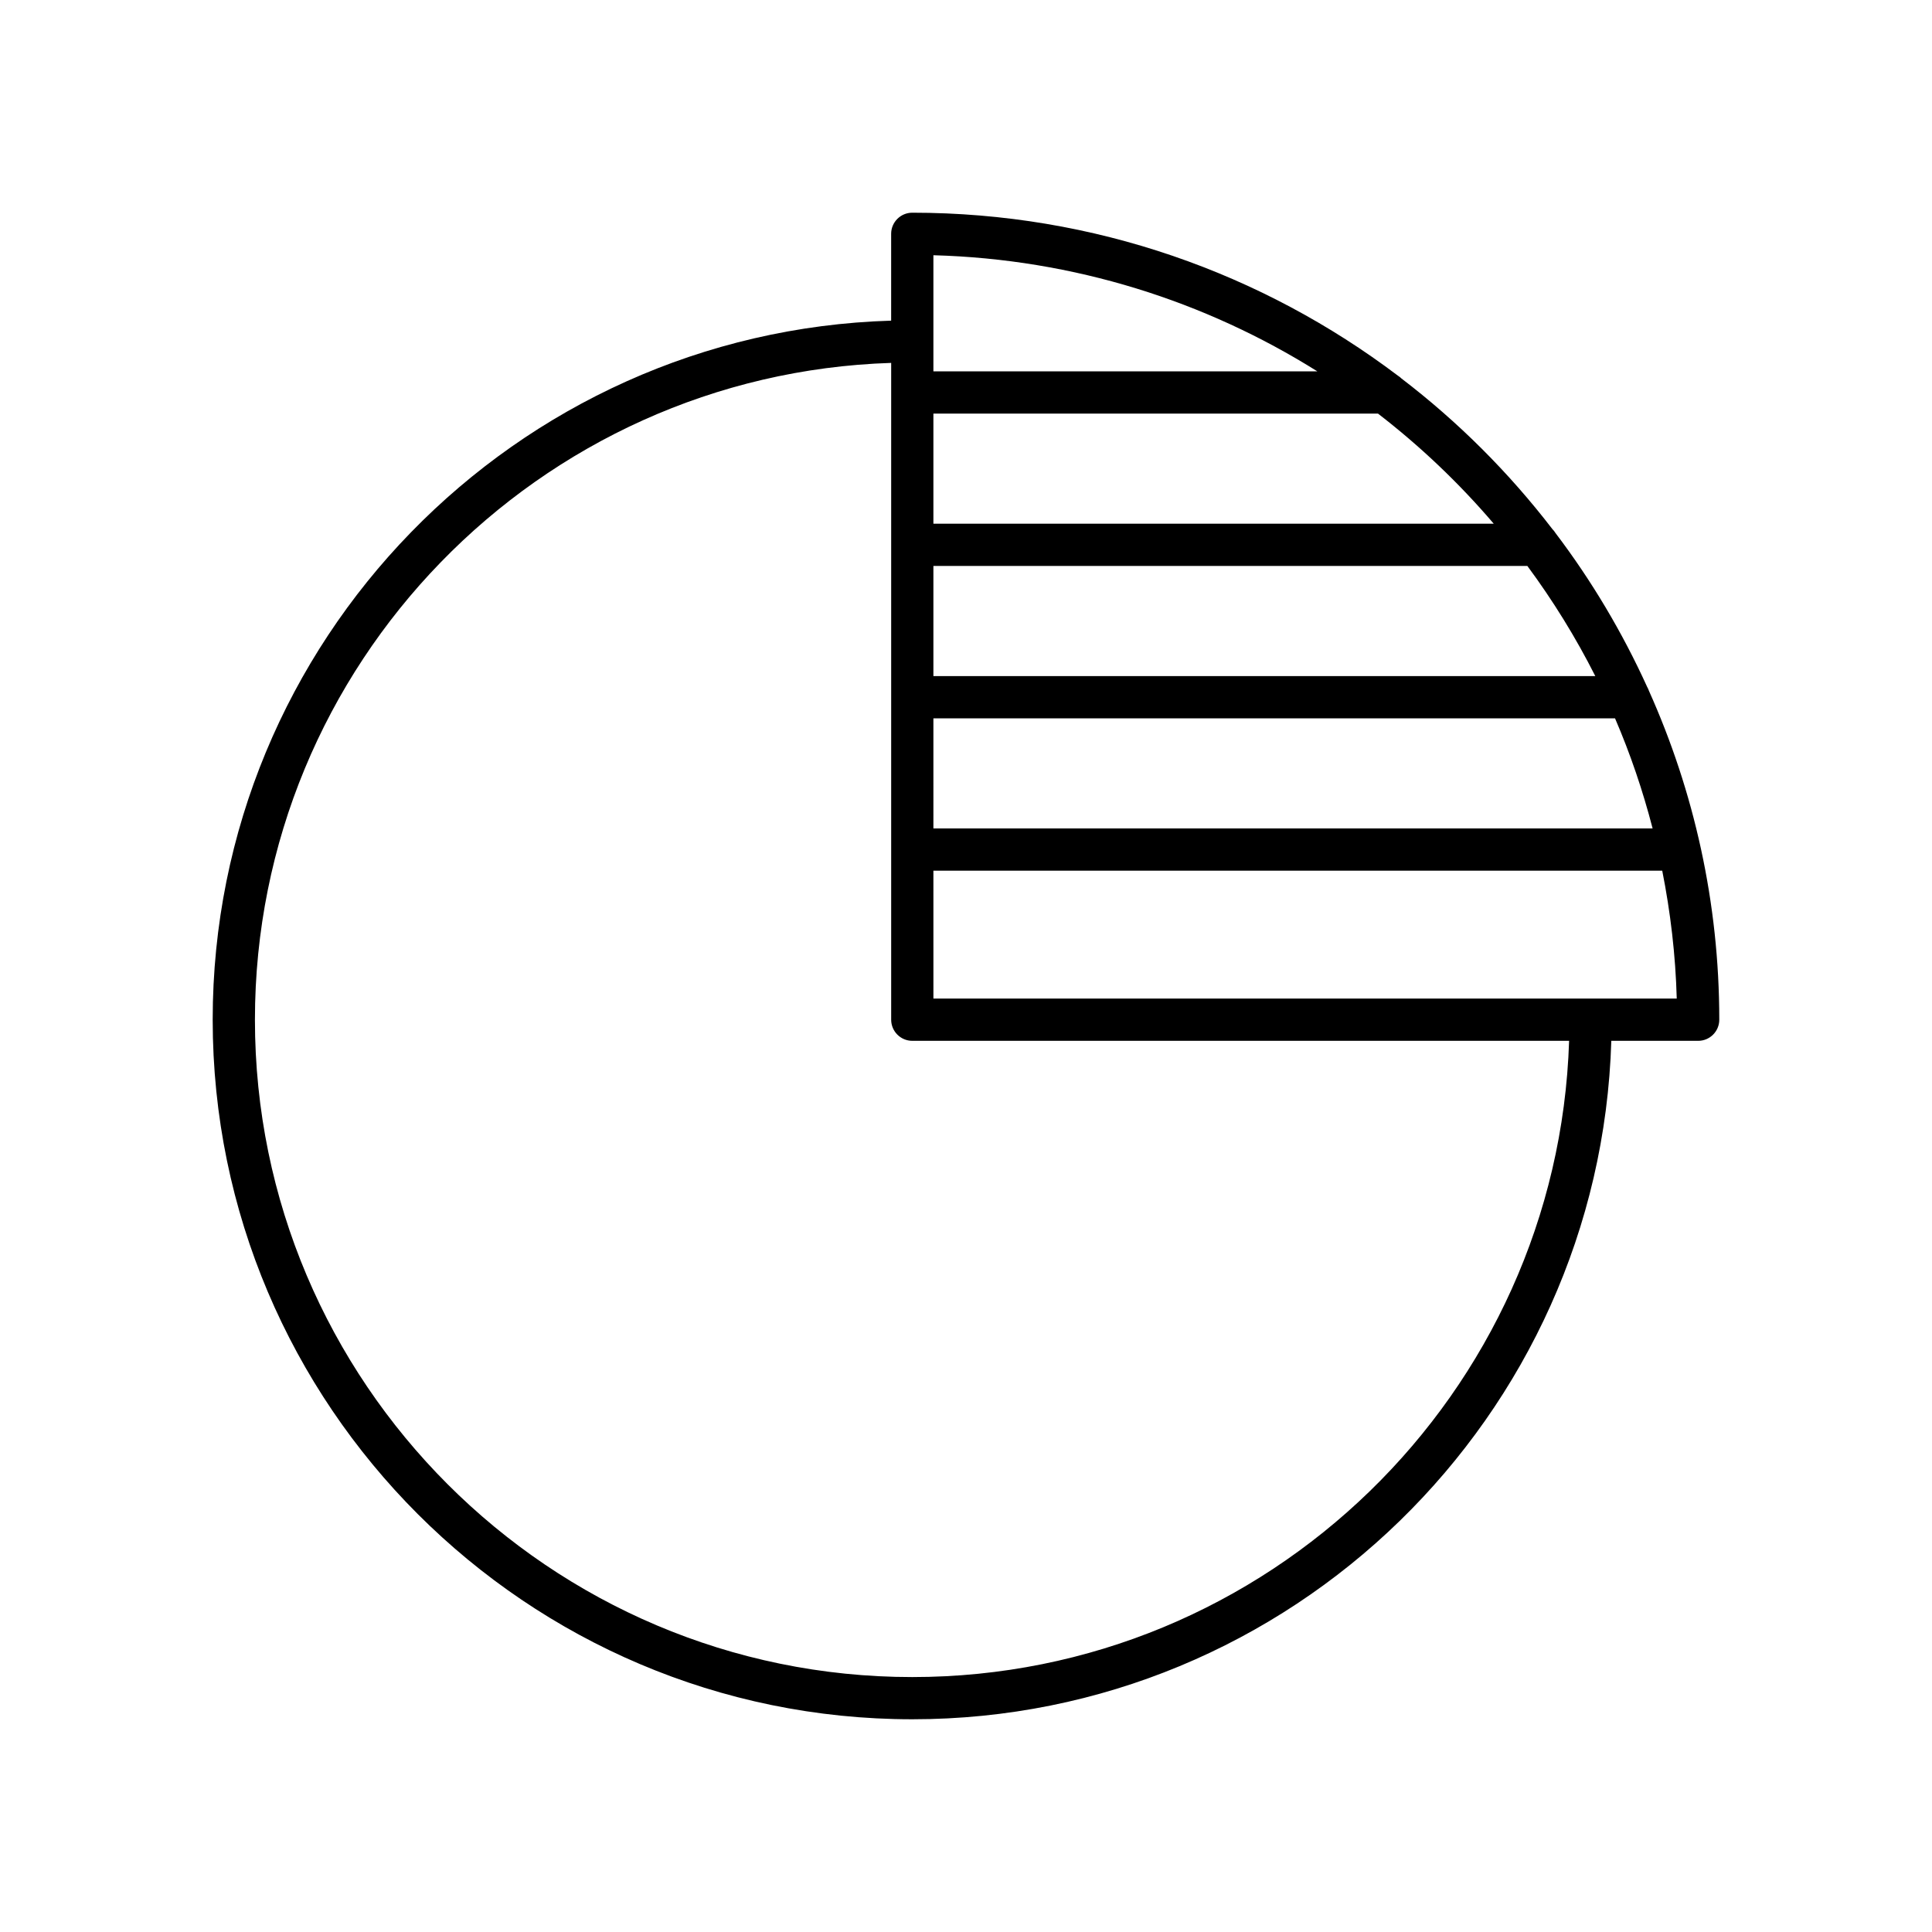 <?xml version="1.0" encoding="UTF-8"?>
<!-- Uploaded to: SVG Repo, www.svgrepo.com, Generator: SVG Repo Mixer Tools -->
<svg fill="#000000" width="800px" height="800px" version="1.1" viewBox="144 144 512 512" xmlns="http://www.w3.org/2000/svg">
 <path d="m571.02 419.83h23.008c3.094 0 5.598-2.508 5.598-5.598 0-31.039-6.703-60.527-18.648-87.172-0.117-0.359-0.273-0.684-0.457-1.008-6.602-14.523-14.75-28.199-24.289-40.777-0.238-0.348-0.461-0.695-0.773-0.98-11.555-15.055-25.059-28.535-40.141-40.059-0.258-0.281-0.574-0.477-0.887-0.699-35.832-27.078-80.402-43.168-128.67-43.168-3.094 0-5.598 2.508-5.598 5.598v23.008c-99.641 2.977-179.8 84.902-179.8 185.25 0 102.23 83.172 185.4 185.4 185.4 100.35 0 182.28-80.156 185.25-179.8zm-179.66-208.19c37.289 1.016 72.086 12.168 101.75 30.773h-101.75zm0 41.969h117.82c11.215 8.637 21.496 18.426 30.68 29.18l-148.5 0.004zm0 40.379h157.41c6.781 9.172 12.82 18.926 18 29.184h-175.41zm0 40.379h180.64c4.039 9.383 7.363 19.137 9.961 29.184h-190.6zm0 40.379h193.15c2.184 11.012 3.527 22.32 3.844 33.887h-196.99zm-179.8 39.484c0-94.18 75.133-171.09 168.61-174.06v174.06c0 3.09 2.504 5.598 5.598 5.598h174.06c-2.973 93.473-79.883 168.61-174.06 168.61-96.062 0-174.21-78.148-174.21-174.21z"/>
</svg>